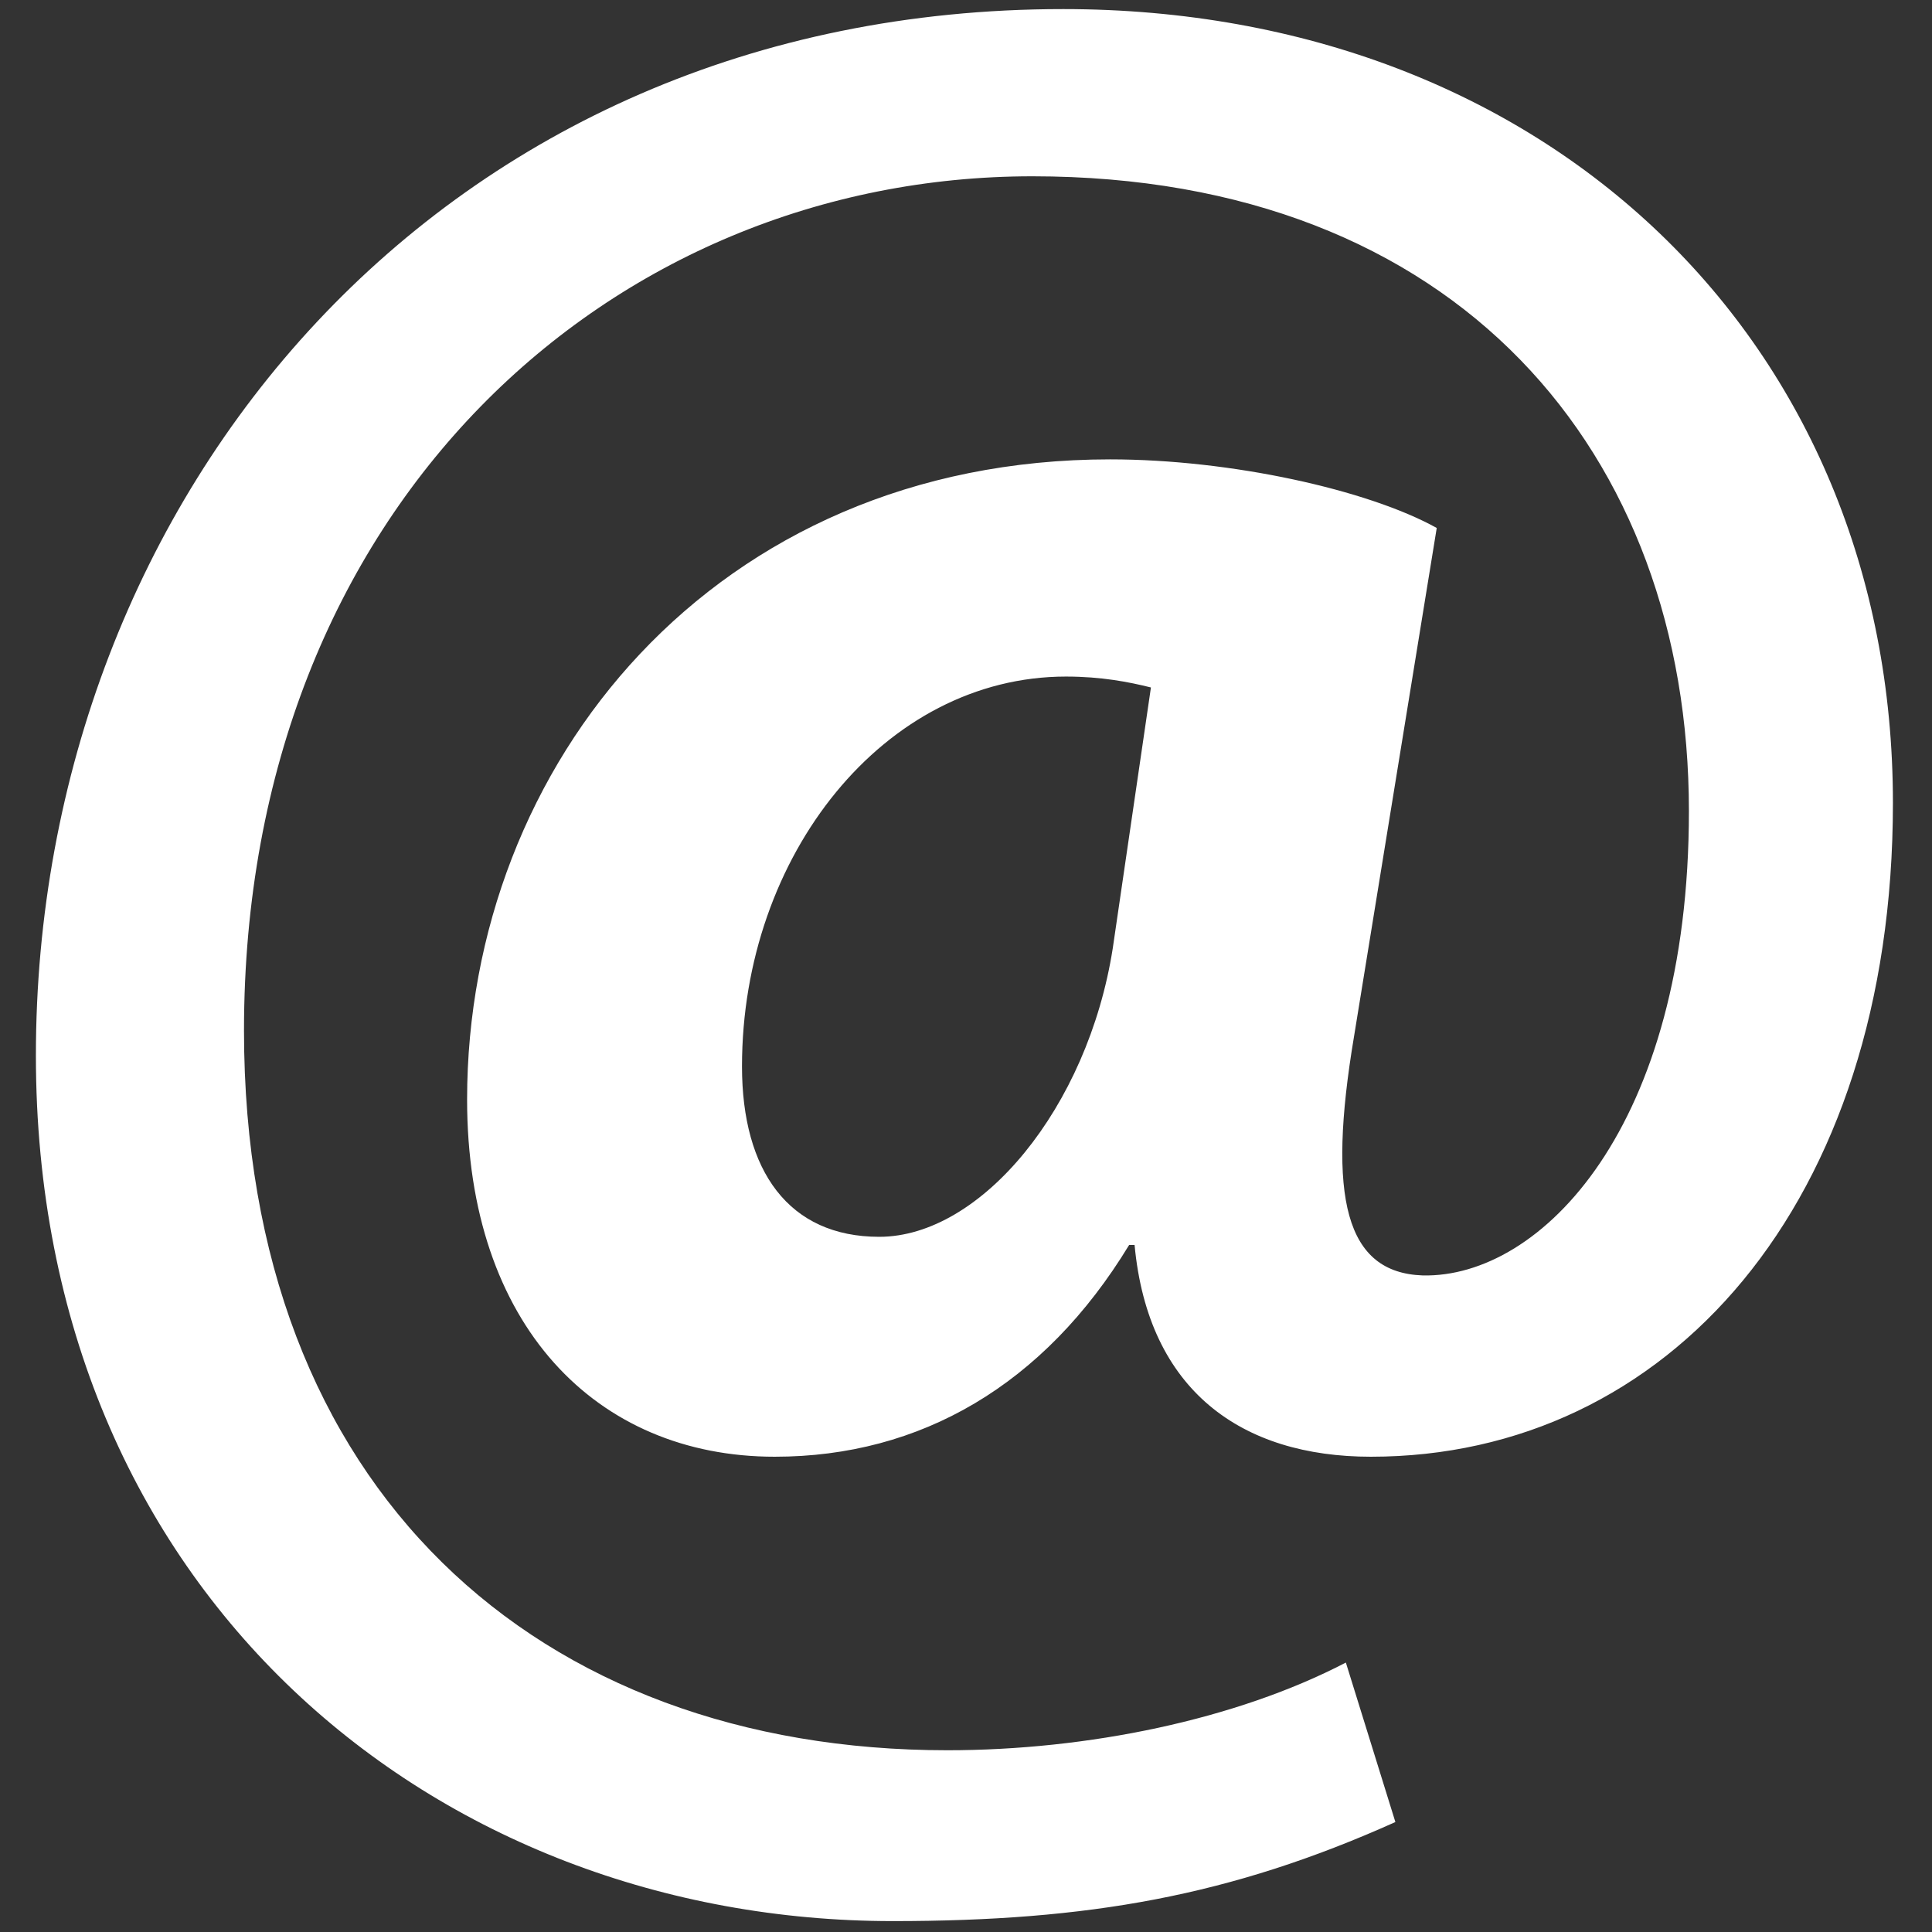 <?xml version="1.0" encoding="utf-8"?>
<!-- Generator: Adobe Illustrator 25.0.1, SVG Export Plug-In . SVG Version: 6.00 Build 0)  -->
<svg version="1.1" id="Ebene_1" xmlns="http://www.w3.org/2000/svg" xmlns:xlink="http://www.w3.org/1999/xlink" x="0px" y="0px"
	 viewBox="0 0 425.2 425.2" style="enable-background:new 0 0 425.2 425.2;" xml:space="preserve">
<rect x="0" y="0" width="425.2" height="425.2" fill="#333333" stroke="none"/>
<style type="text/css">
	.st0{fill:#FFFFFF;}
</style>
<g>
	<path class="st0" d="M307.1,401c-36.3,16.3-67.7,21.8-110.6,21.8C96.1,422.8,7.9,350.8,7.9,232.3C7.9,109,97.3,2,234,2
		c106.4,0,182.6,73.2,182.6,174.7c0,88.3-49.6,143.9-114.9,143.9c-28.4,0-49-14.5-52-46.6h-1.2c-18.7,30.8-45.9,46.6-78,46.6
		c-39.3,0-67.7-29-67.7-78.6c0-73.8,54.4-140.9,141.5-140.9c26.6,0,56.8,6.7,71.9,15.1L298,228.1c-6,35.7-1.8,52,15.1,52.6
		c26,0.6,58.6-32.6,58.6-102.2c0-78.6-50.8-139.7-144.5-139.7c-92.5,0-173.5,72.5-173.5,188c0,101,64.7,158.4,154.8,158.4
		c30.8,0,63.5-6.7,87.7-19.3L307.1,401z M253.3,151.3c-4.8-1.2-10.9-2.4-18.7-2.4c-39.9,0-71.3,39.3-71.3,85.8
		c0,23,10.3,37.5,30.2,37.5c22.4,0,45.9-28.4,51.4-63.5L253.3,151.3z"/>
</g>
</svg>
